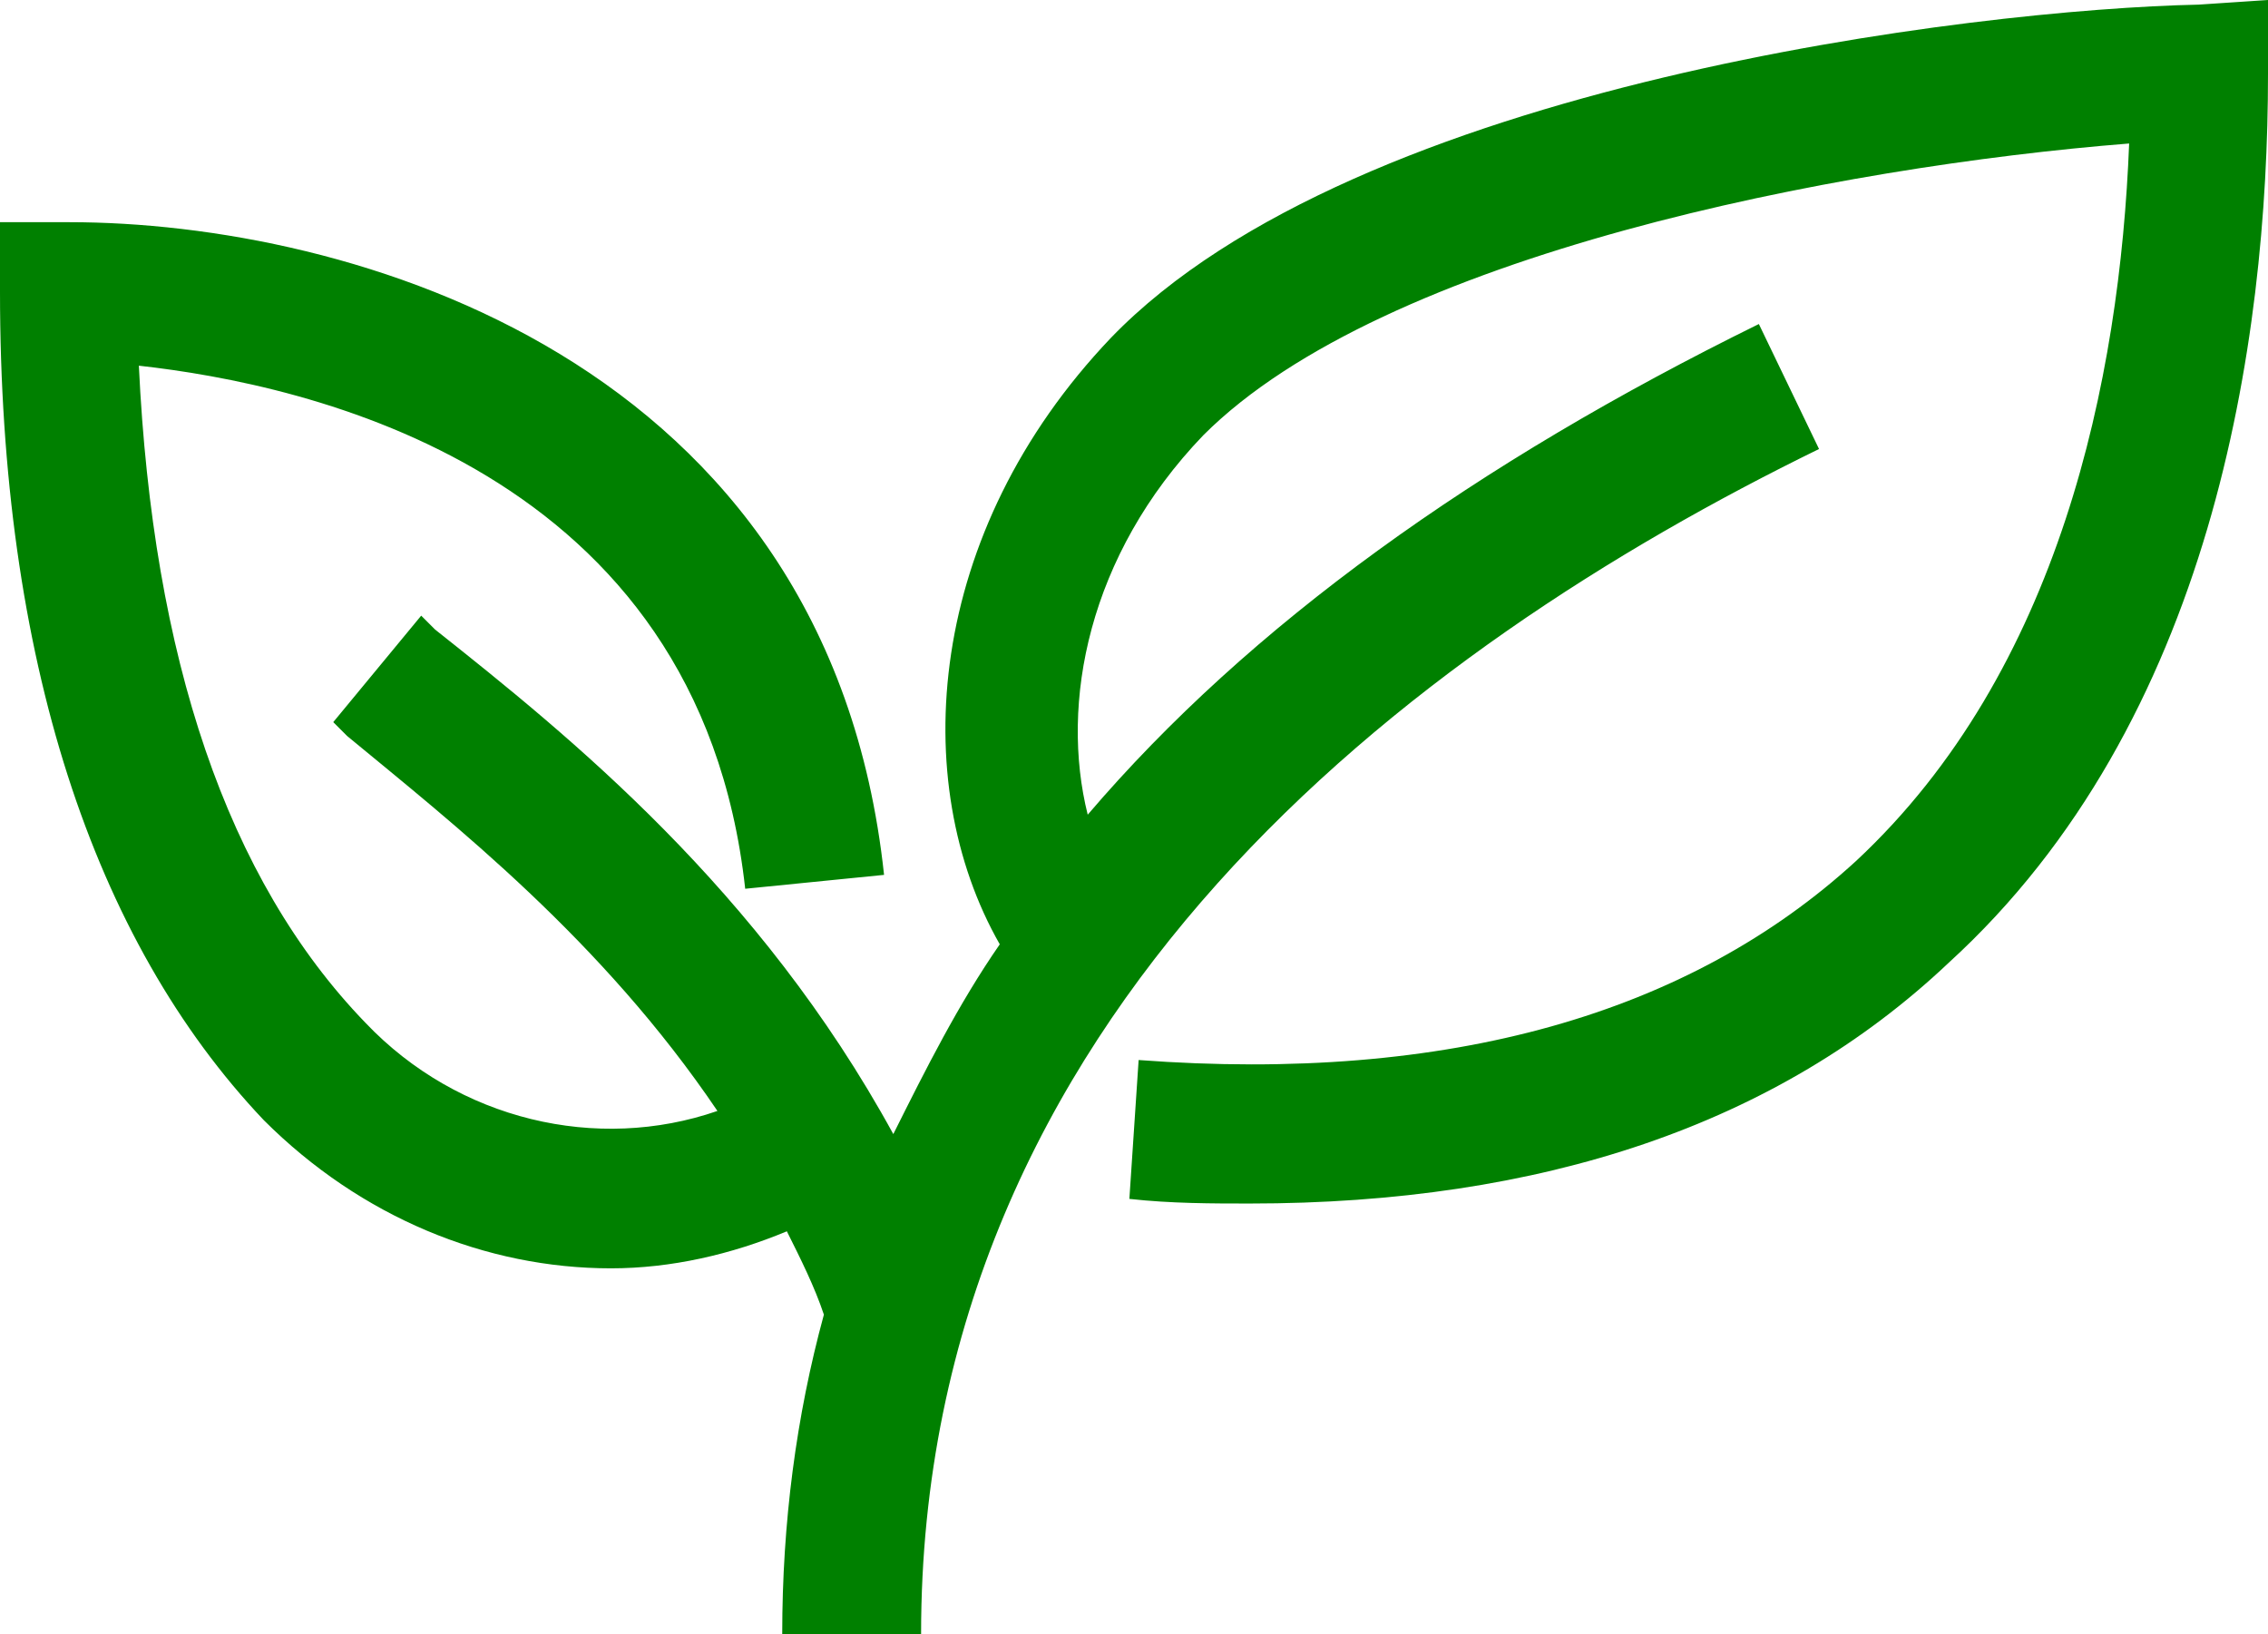<svg xmlns="http://www.w3.org/2000/svg" viewBox="0 0 49 35.3" fill="green"><path d="M47.5.1C42.7.2 29.3 1.8 24 7.3c-4 4.2-4.4 9.6-2.4 13.1-.9 1.3-1.6 2.7-2.3 4.1-2.9-5.3-7-8.6-9.9-10.9l-.3-.3-1.9 2.3.3.3c2.3 1.9 5.5 4.4 8 8.1-2.6.9-5.6.2-7.6-1.9C4.9 19 3.3 14.2 3 7.9c3.6.4 12.1 2.2 13.1 11.3l3-.3C17.9 7.7 7.5 4.8 1.5 4.8H0v1.5c0 7.9 2 14 5.7 17.9 2.1 2.1 4.8 3.2 7.5 3.2 1.3 0 2.6-.3 3.8-.8.3.6.6 1.2.8 1.8-.6 2.2-.9 4.5-.9 6.9h3c0-13.4 10.6-21.3 19.4-25.6L38 7c-6.1 3-11 6.5-14.5 10.6-.6-2.4 0-5.6 2.5-8.2 3.9-3.9 13.7-5.8 20-6.3-.2 5.1-1.5 11.4-5.9 15.5-3.6 3.3-8.8 4.8-15.5 4.3l-.2 3c.9.1 1.8.1 2.6.1 6.3 0 11.4-1.7 15.1-5.2C47.8 15.6 49 7.4 49 1.6V0l-1.5.1z"/></svg>